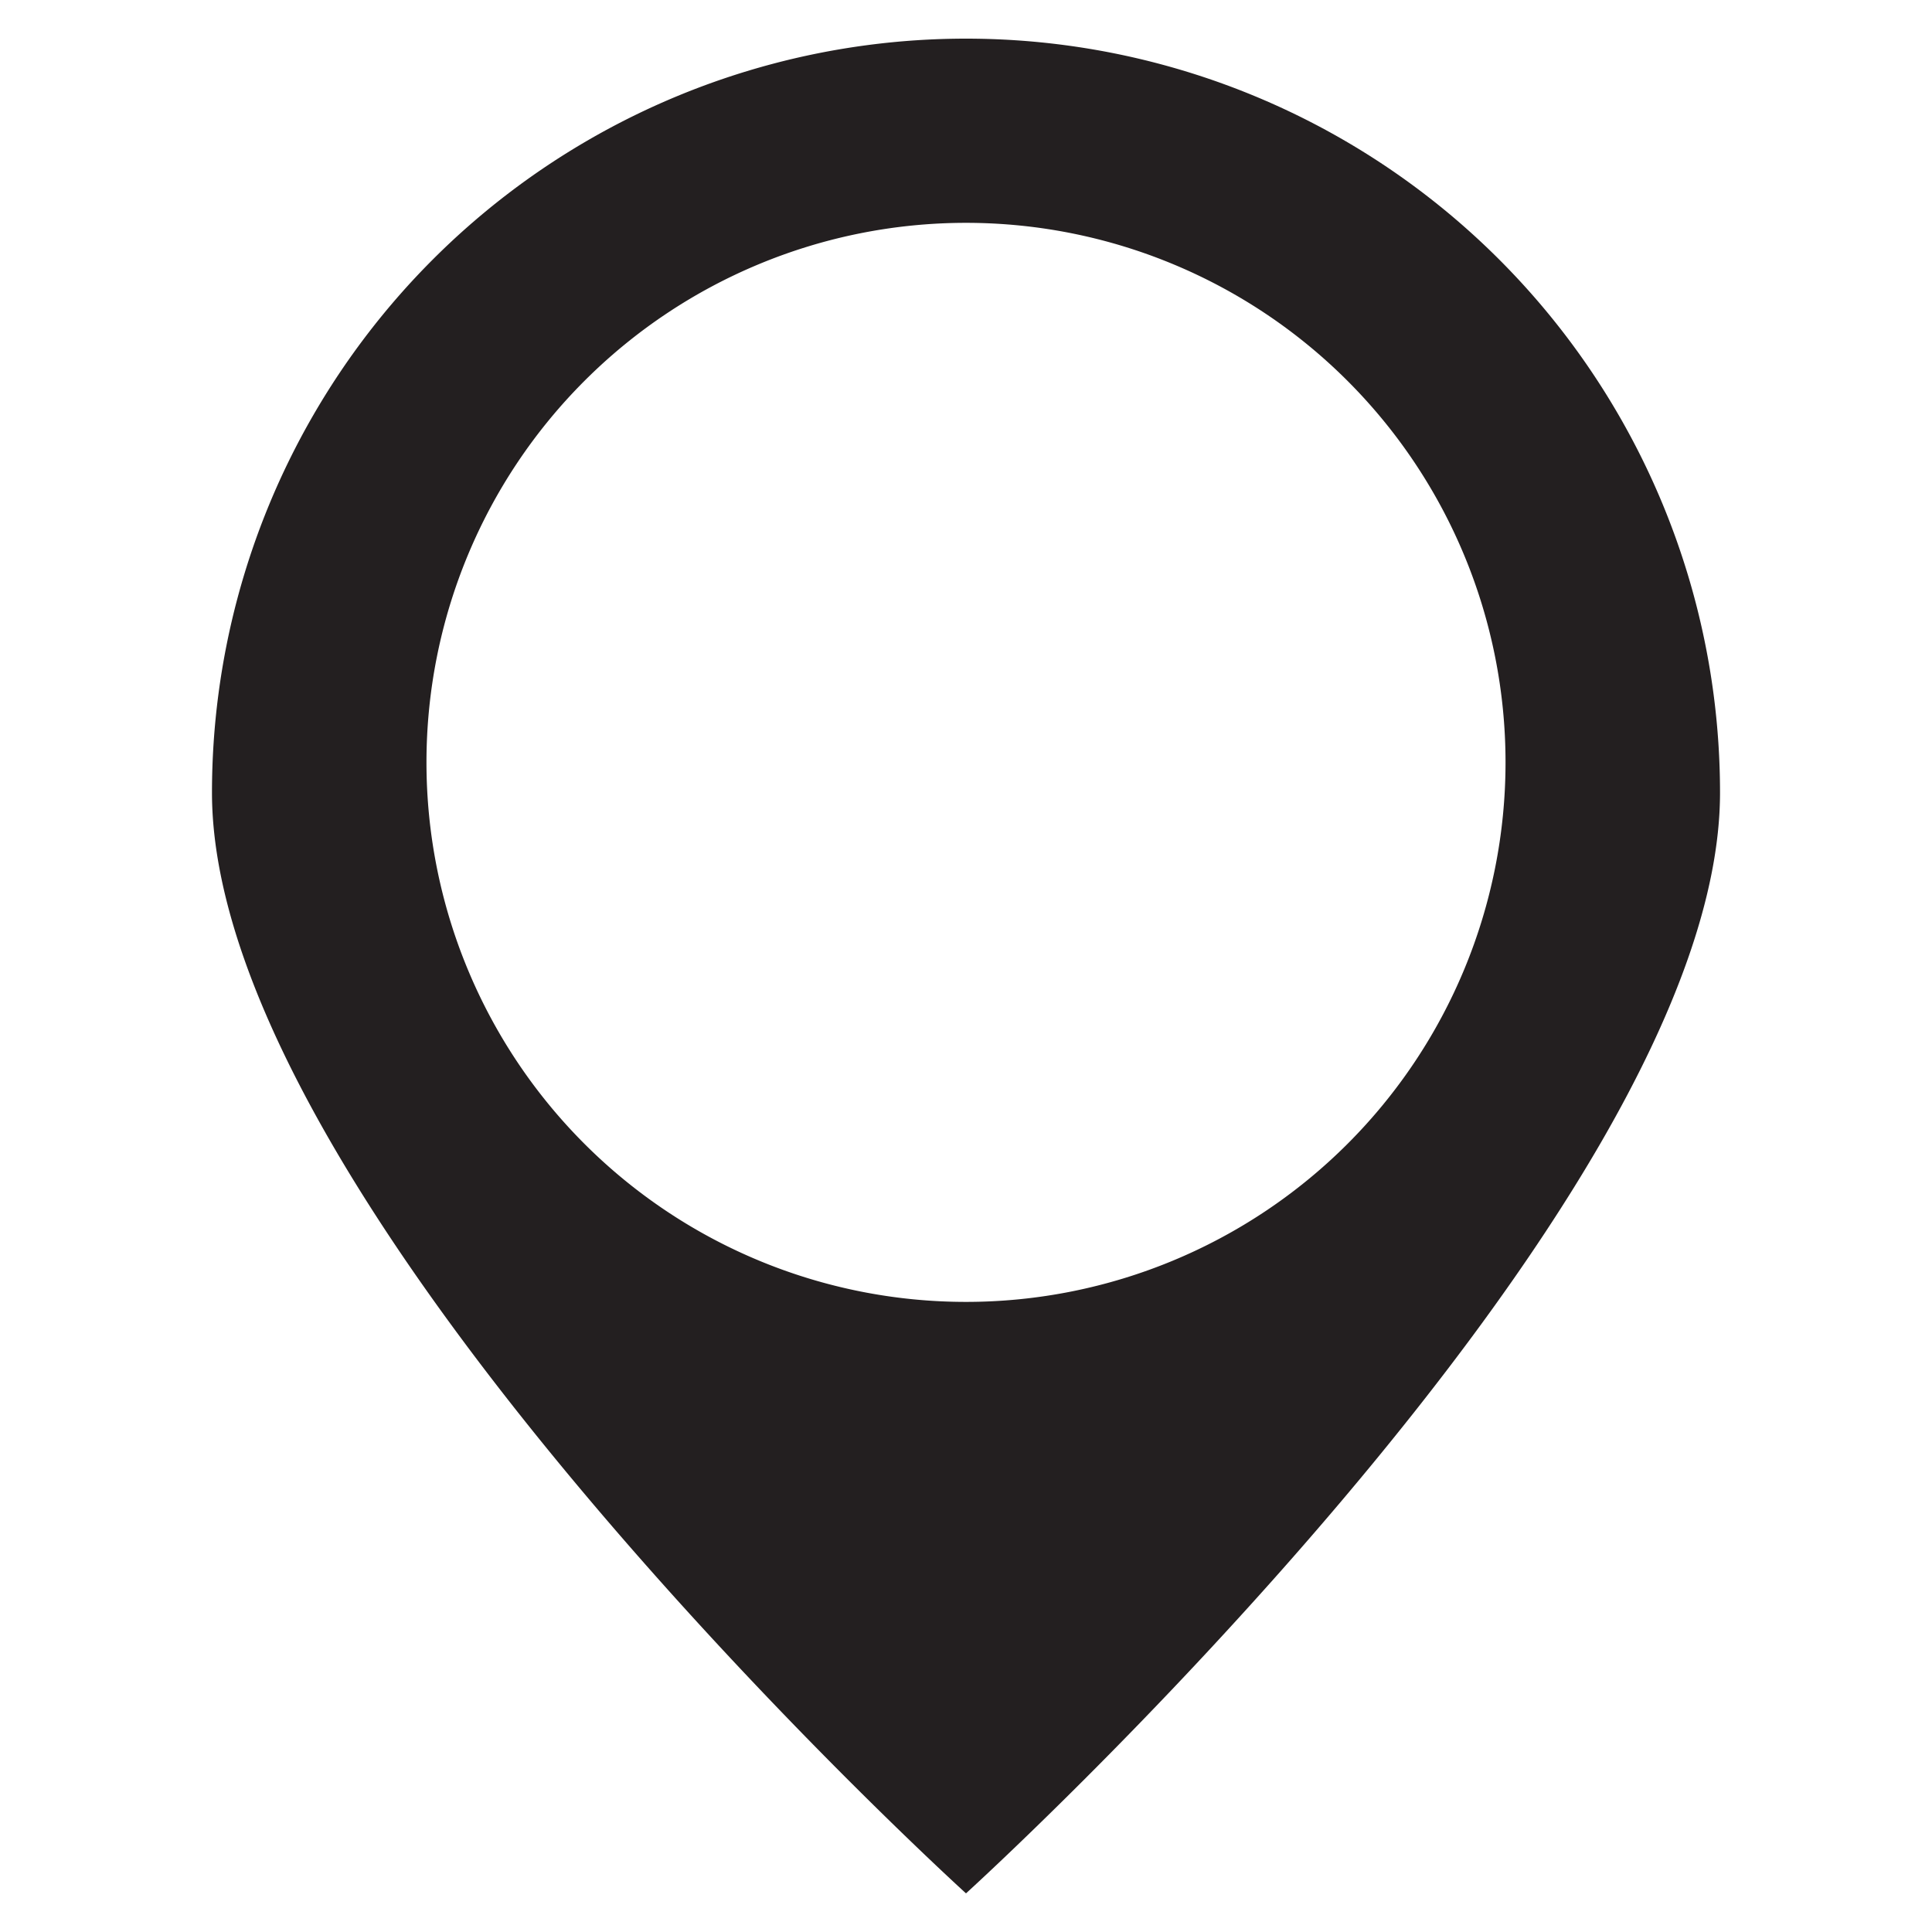 <svg id="a31ff414-944a-450a-93e8-def7b13f7f87" data-name="Layer 1" xmlns="http://www.w3.org/2000/svg" viewBox="0 0 50 50">
  <defs>
    <style>
      .a1fbcf55-37ec-4e26-bb22-a6fc3f539ead {
        fill: #231f20;
      }
    </style>
  </defs>
  <path class="a1fbcf55-37ec-4e26-bb22-a6fc3f539ead" d="M25,1A19.514,19.514,0,0,0,5.486,20.514C5.486,31.291,25,49,25,49S44.514,31.291,44.514,20.514A19.514,19.514,0,0,0,25,1Zm0,32.693A13.963,13.963,0,1,1,38.963,19.73,13.963,13.963,0,0,1,25,33.693Z"/>
</svg>
